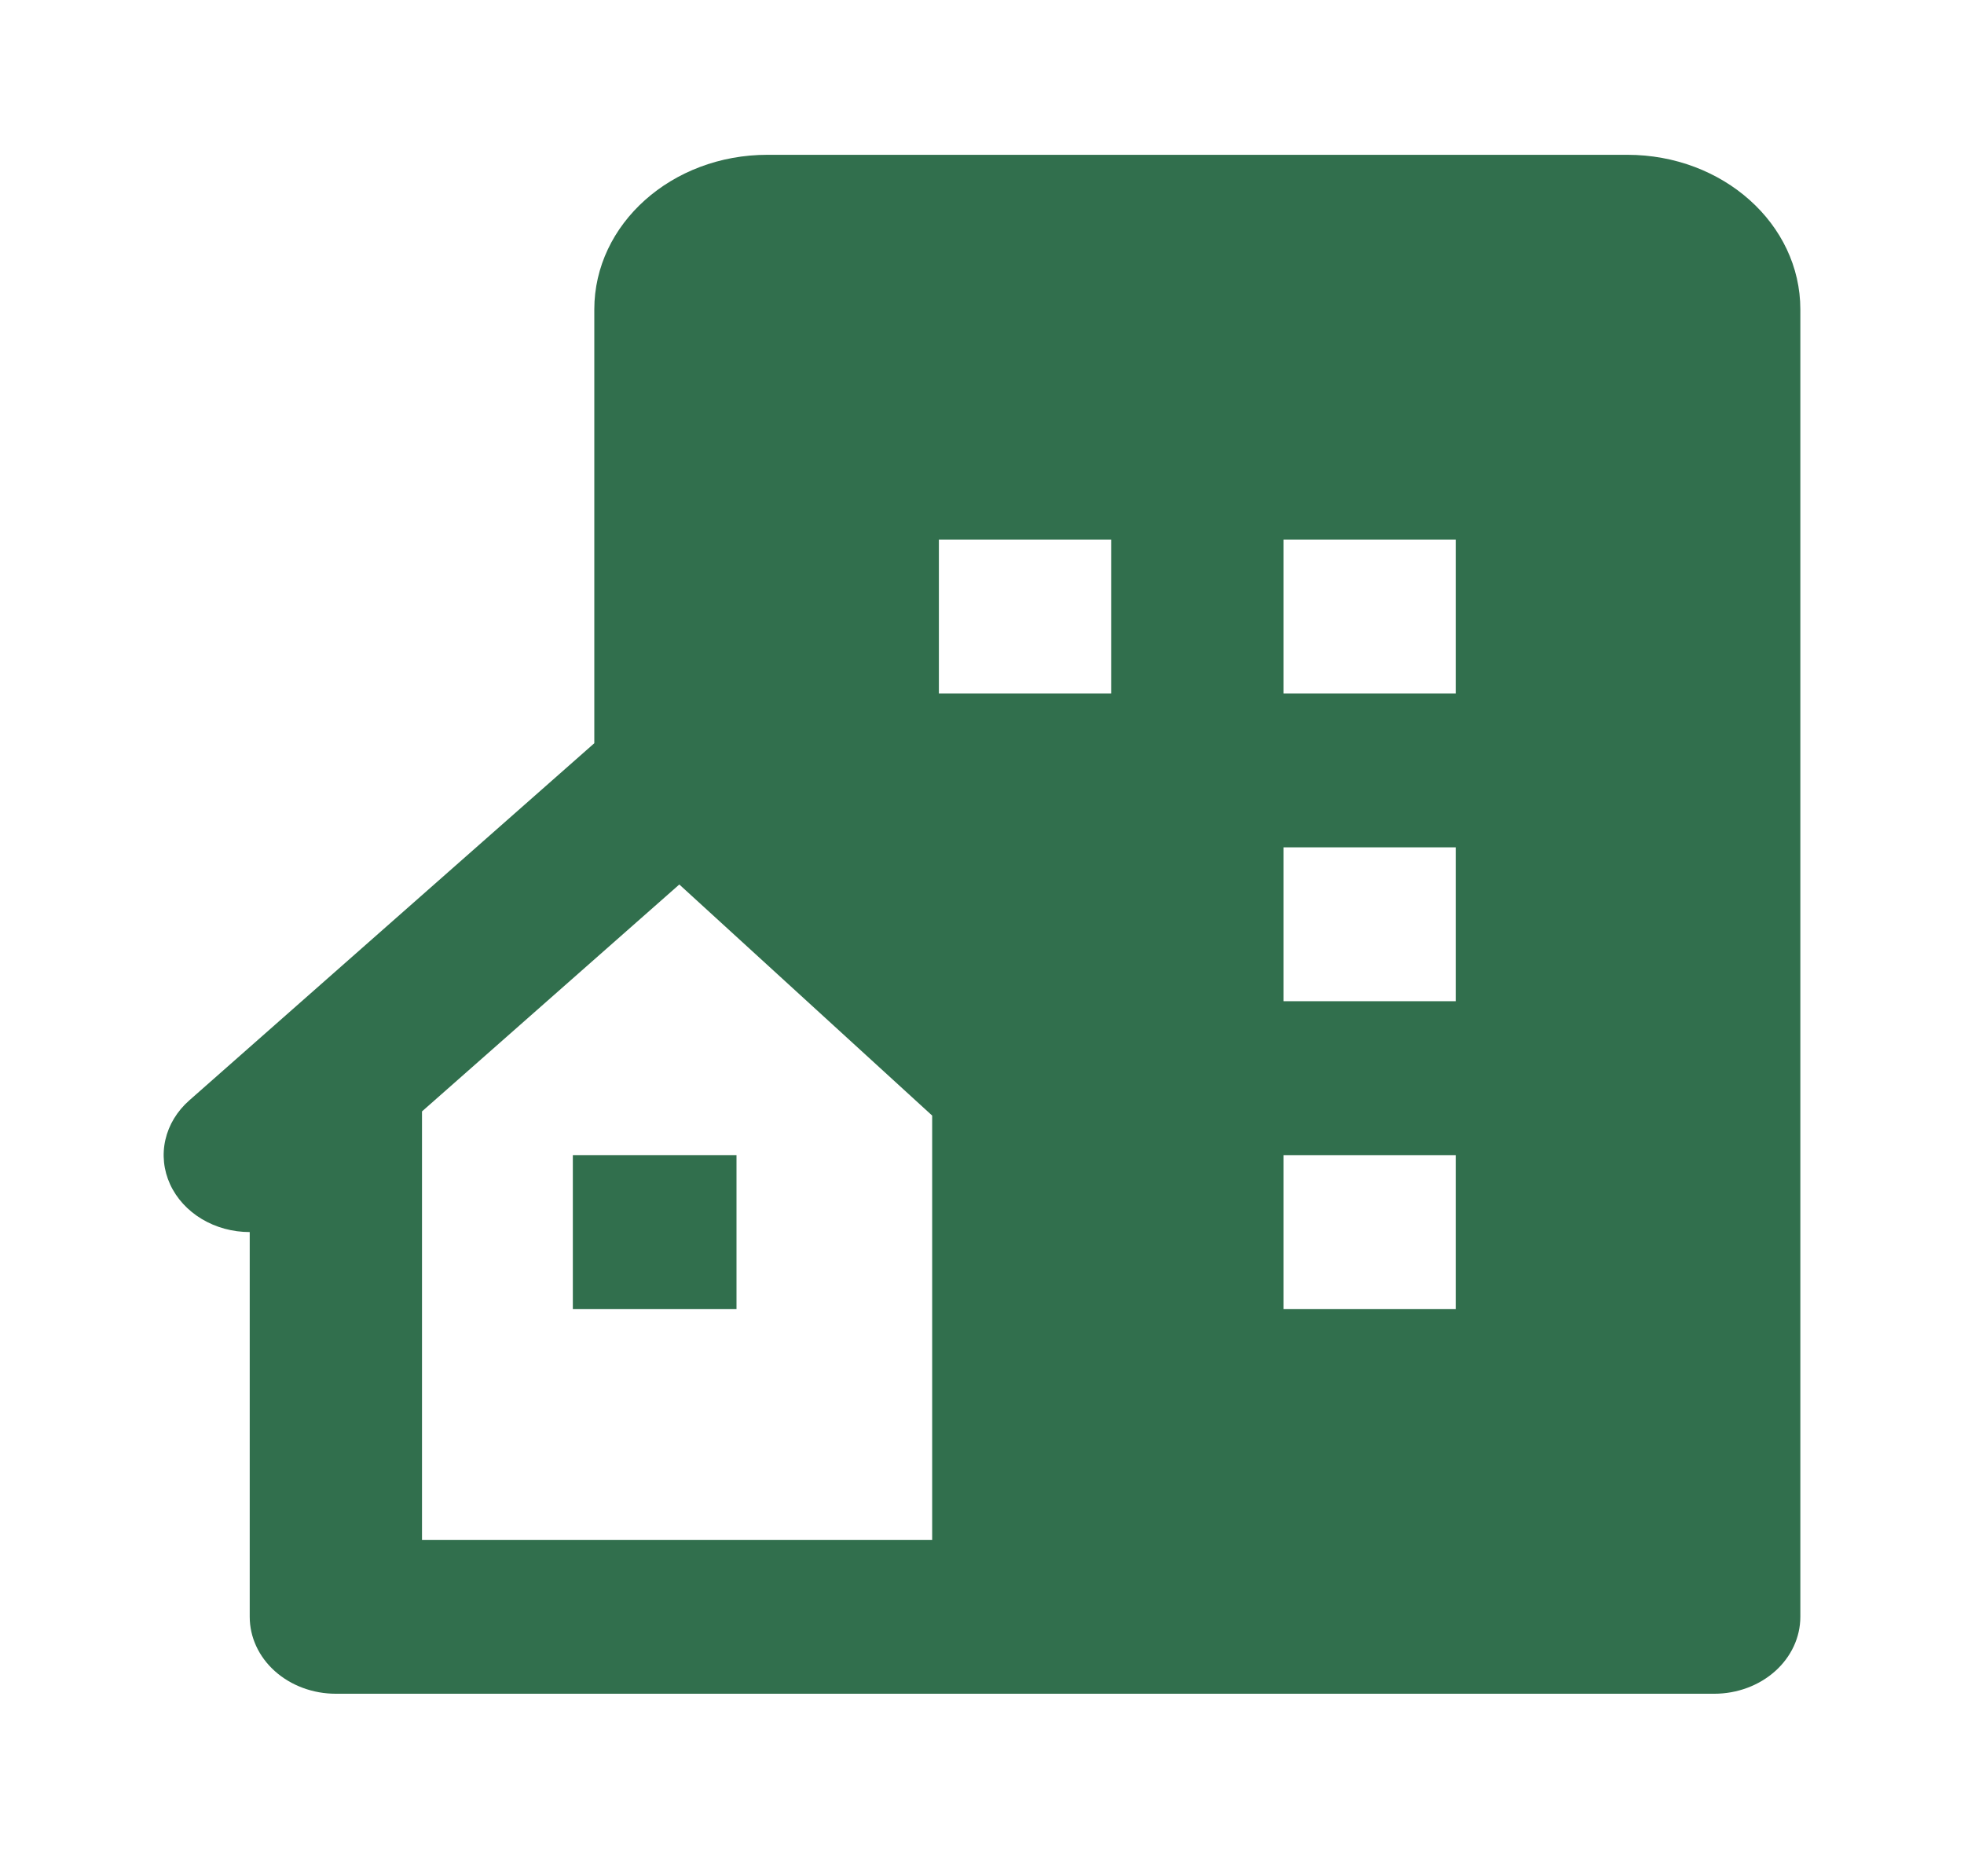 <svg width="67" height="64" viewBox="0 0 67 64" fill="none" xmlns="http://www.w3.org/2000/svg">
<path d="M55.513 5.281H26.181C22.916 5.281 20.274 7.641 20.274 10.557V25.355L6.456 37.54C6.041 37.906 5.758 38.373 5.642 38.883C5.526 39.392 5.582 39.921 5.803 40.403C6.024 40.884 6.4 41.296 6.884 41.586C7.367 41.876 7.936 42.031 8.519 42.031V55.156C8.519 55.852 8.828 56.52 9.379 57.012C9.93 57.505 10.678 57.781 11.457 57.781H58.478C59.257 57.781 60.005 57.505 60.556 57.012C61.107 56.52 61.417 55.852 61.417 55.156V10.555C61.417 7.641 58.778 5.281 55.513 5.281ZM31.8 39.698V52.531H14.396V37.915L23.174 30.174L31.8 38.057V39.698ZM37.906 23.656H32.029V18.406H37.906V23.656ZM49.661 44.656H43.784V39.406H49.661V44.656ZM49.661 34.156H43.784V28.906H49.661V34.156ZM49.661 23.656H43.784V18.406H49.661V23.656Z" fill="#316F4D"/>
<path d="M19.542 39.406H25.125V44.656H19.542V39.406Z" fill="#316F4D"/>
</svg>
